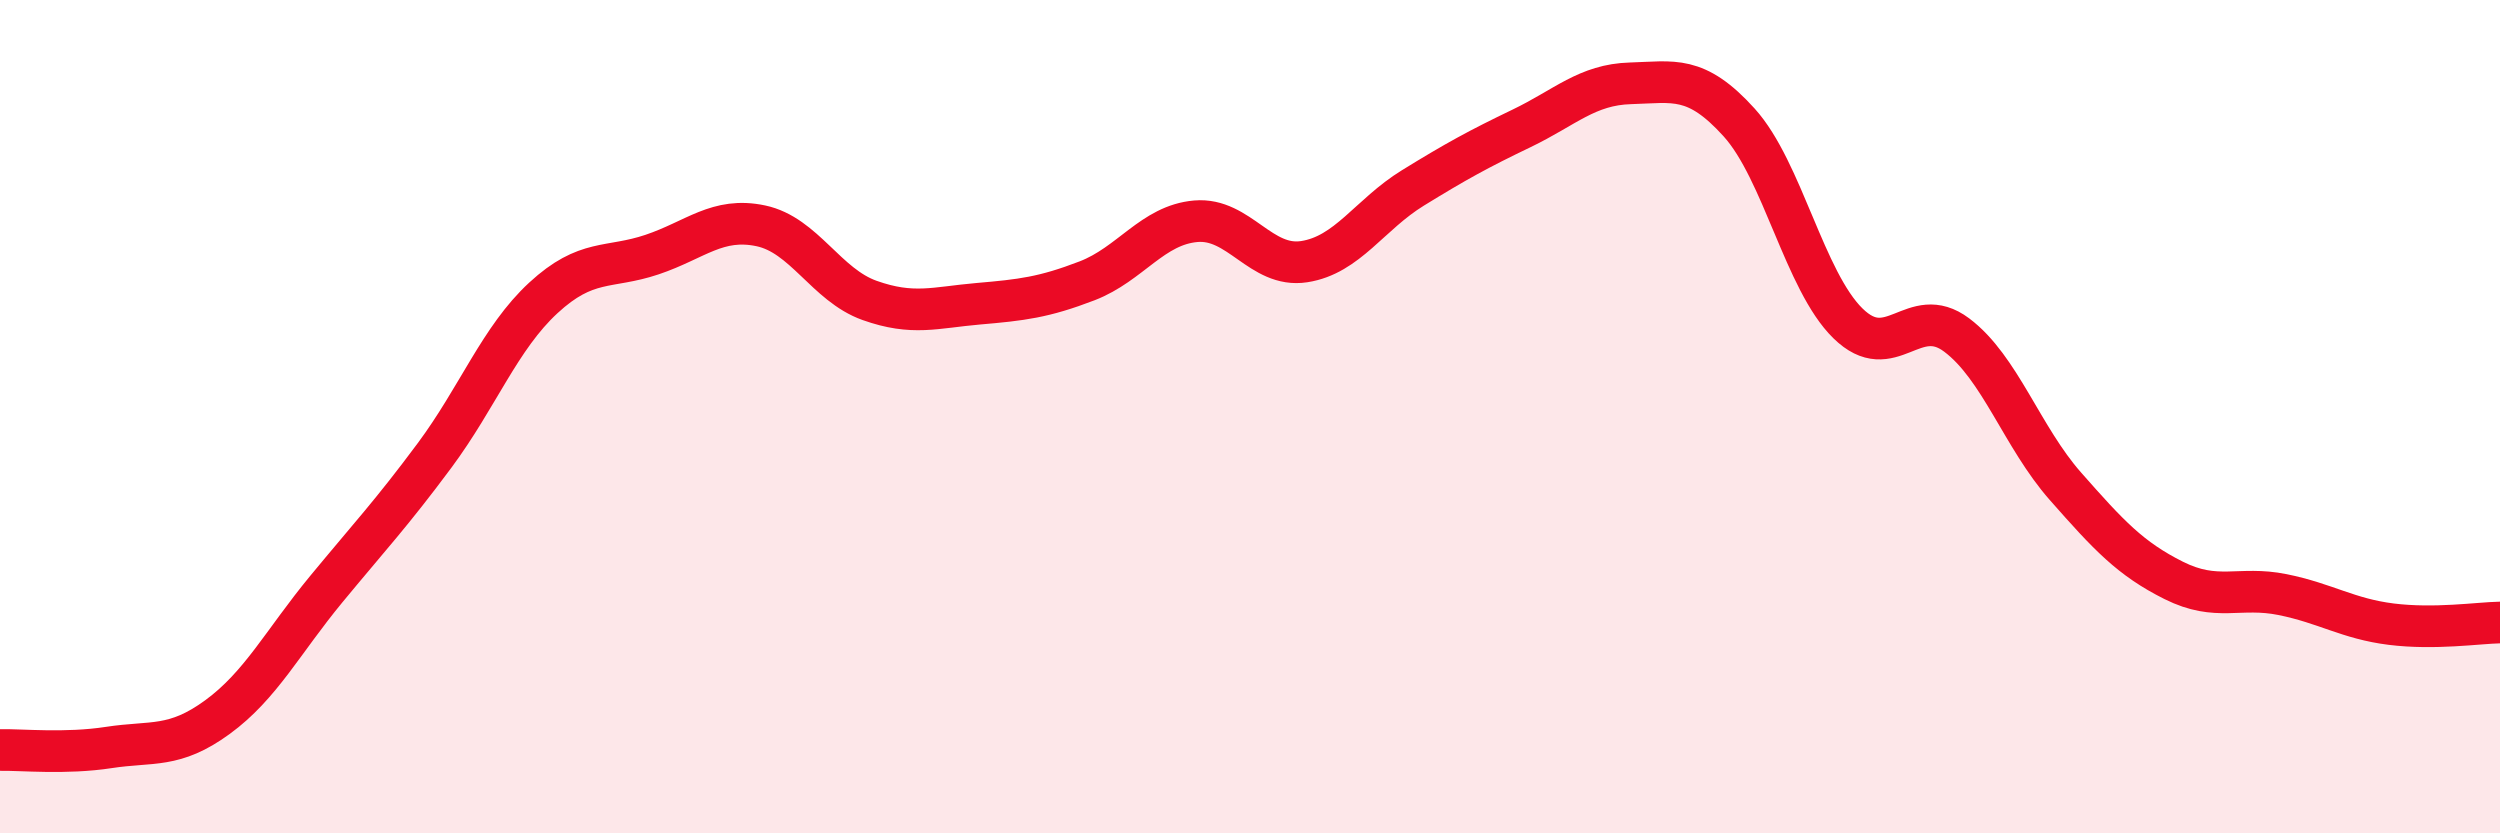 
    <svg width="60" height="20" viewBox="0 0 60 20" xmlns="http://www.w3.org/2000/svg">
      <path
        d="M 0,18 C 0.52,17.99 1.57,18.1 2.61,17.94 C 3.65,17.78 4.18,17.97 5.22,17.21 C 6.26,16.45 6.79,15.4 7.83,14.14 C 8.87,12.88 9.39,12.33 10.43,10.93 C 11.47,9.53 12,8.11 13.04,7.15 C 14.08,6.19 14.61,6.46 15.65,6.11 C 16.69,5.76 17.22,5.2 18.26,5.42 C 19.3,5.64 19.83,6.84 20.87,7.21 C 21.91,7.58 22.44,7.38 23.48,7.29 C 24.52,7.2 25.05,7.14 26.09,6.74 C 27.13,6.34 27.66,5.4 28.7,5.31 C 29.74,5.22 30.26,6.44 31.3,6.28 C 32.34,6.12 32.87,5.15 33.91,4.51 C 34.95,3.87 35.48,3.58 36.52,3.08 C 37.56,2.58 38.09,2.03 39.13,2 C 40.17,1.97 40.7,1.79 41.74,2.94 C 42.78,4.09 43.31,6.74 44.35,7.76 C 45.39,8.78 45.92,7.26 46.96,8.04 C 48,8.82 48.53,10.49 49.57,11.67 C 50.61,12.85 51.13,13.41 52.17,13.93 C 53.21,14.45 53.74,14.06 54.78,14.27 C 55.82,14.48 56.35,14.85 57.39,14.98 C 58.43,15.11 59.48,14.95 60,14.94L60 20L0 20Z"
        fill="#EB0A25"
        opacity="0.1"
        stroke-linecap="round"
        stroke-linejoin="round"
      />
      <path
        d="M 0,18 C 0.52,17.99 1.57,18.1 2.61,17.94 C 3.65,17.78 4.18,17.97 5.22,17.21 C 6.26,16.45 6.79,15.4 7.83,14.14 C 8.87,12.88 9.39,12.33 10.43,10.93 C 11.47,9.53 12,8.11 13.04,7.15 C 14.08,6.19 14.61,6.46 15.65,6.11 C 16.69,5.76 17.22,5.2 18.26,5.42 C 19.3,5.64 19.83,6.84 20.87,7.21 C 21.91,7.58 22.44,7.38 23.48,7.29 C 24.52,7.2 25.05,7.14 26.09,6.74 C 27.13,6.34 27.66,5.4 28.7,5.31 C 29.74,5.22 30.26,6.44 31.3,6.28 C 32.34,6.12 32.87,5.15 33.91,4.51 C 34.95,3.87 35.48,3.58 36.52,3.08 C 37.56,2.58 38.09,2.03 39.13,2 C 40.17,1.97 40.7,1.79 41.74,2.94 C 42.78,4.09 43.31,6.74 44.35,7.76 C 45.39,8.78 45.92,7.26 46.96,8.04 C 48,8.82 48.53,10.49 49.57,11.67 C 50.61,12.85 51.13,13.41 52.17,13.93 C 53.21,14.45 53.74,14.06 54.78,14.27 C 55.82,14.48 56.35,14.85 57.39,14.98 C 58.43,15.11 59.48,14.95 60,14.94"
        stroke="#EB0A25"
        stroke-width="1"
        fill="none"
        stroke-linecap="round"
        stroke-linejoin="round"
      />
    </svg>
  